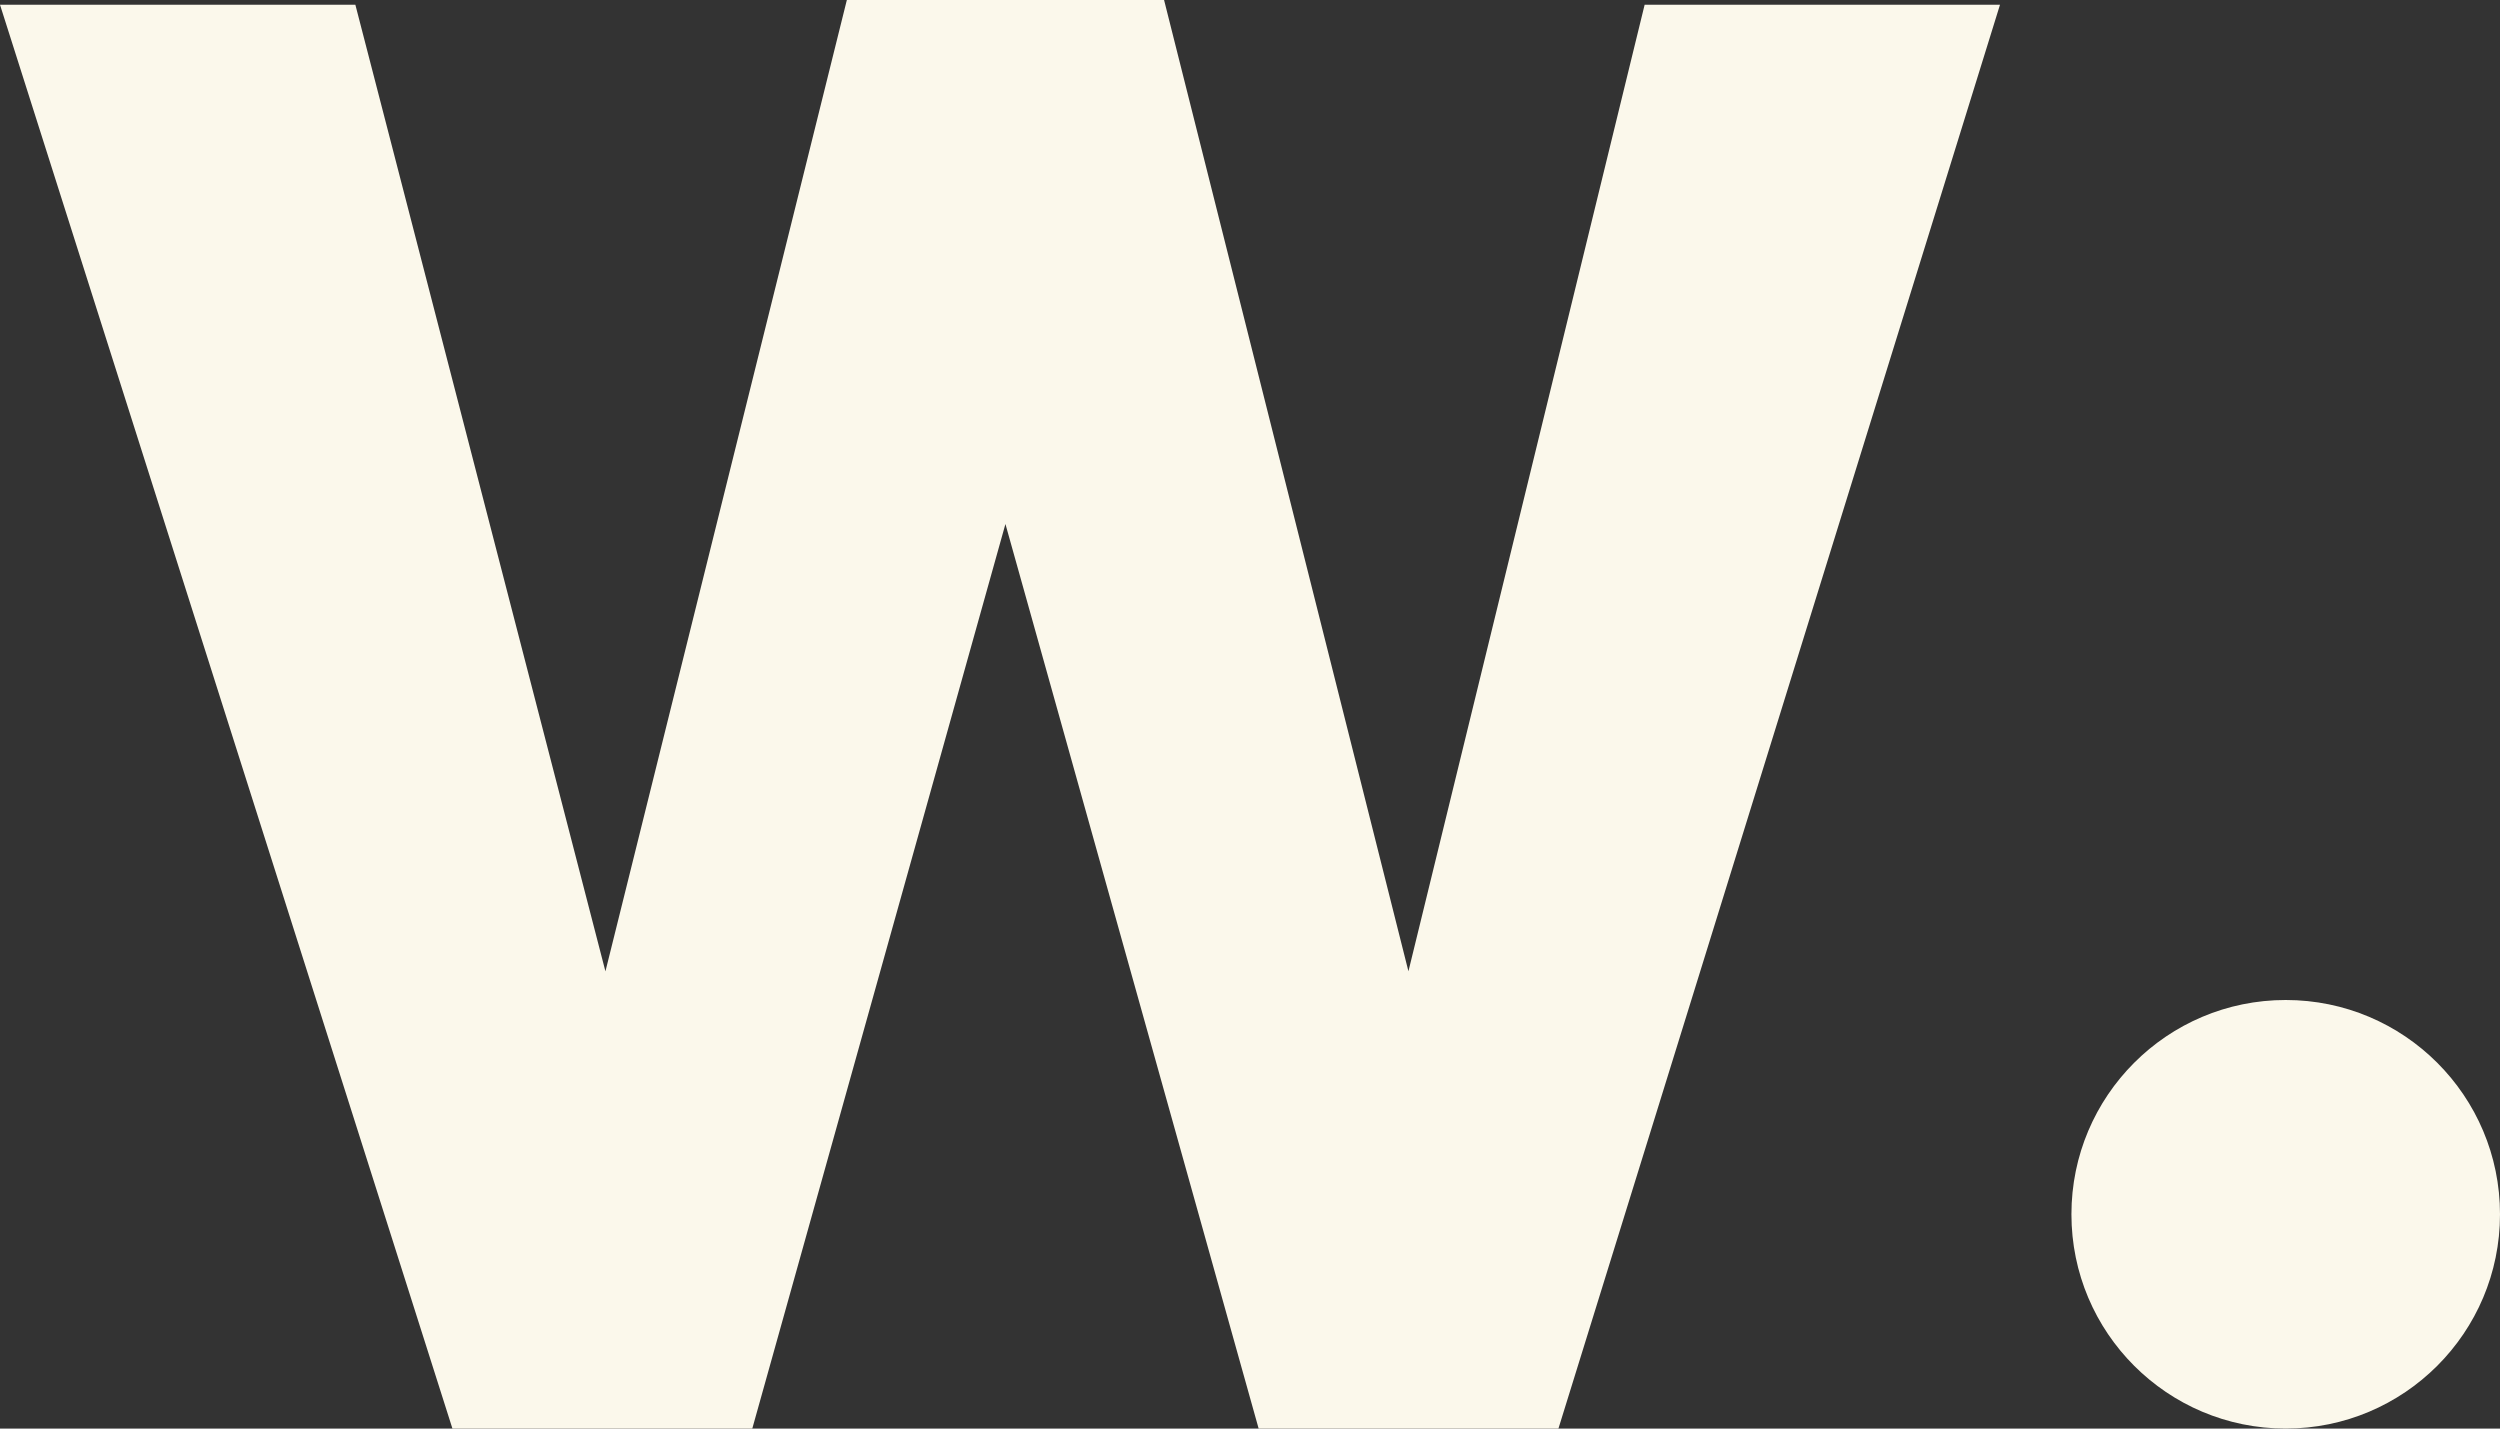 <?xml version="1.0" encoding="UTF-8"?> <svg xmlns="http://www.w3.org/2000/svg" xmlns:xlink="http://www.w3.org/1999/xlink" width="35px" height="20px" viewBox="0 0 35 20" version="1.1"><rect x="0" y="0" width="35" height="20" fill="#333333" stroke="none"/><!-- Generator: Sketch 64 (93537) - https://sketch.com --><title>awwwards</title><desc>Created with Sketch.</desc><g id="Landing-Page-2020" stroke="none" stroke-width="1" fill="none" fill-rule="evenodd"><path d="M16.297,0 L19.718,13.598 L23.025,0.066 L28,0.066 L21.818,20 L17.621,20 L14.076,7.336 L10.532,20 L6.334,20 L0,0.066 L4.975,0.066 L8.476,13.599 L11.856,0 L16.297,0 Z M32,14 C33.657,14 35,15.343 35,17 C35,18.657 33.657,20 32,20 C30.343,20 29,18.657 29,17 C29,15.343 30.343,14 32,14 Z" id="awwwards" fill="#FBF8EB"></path></g></svg> 